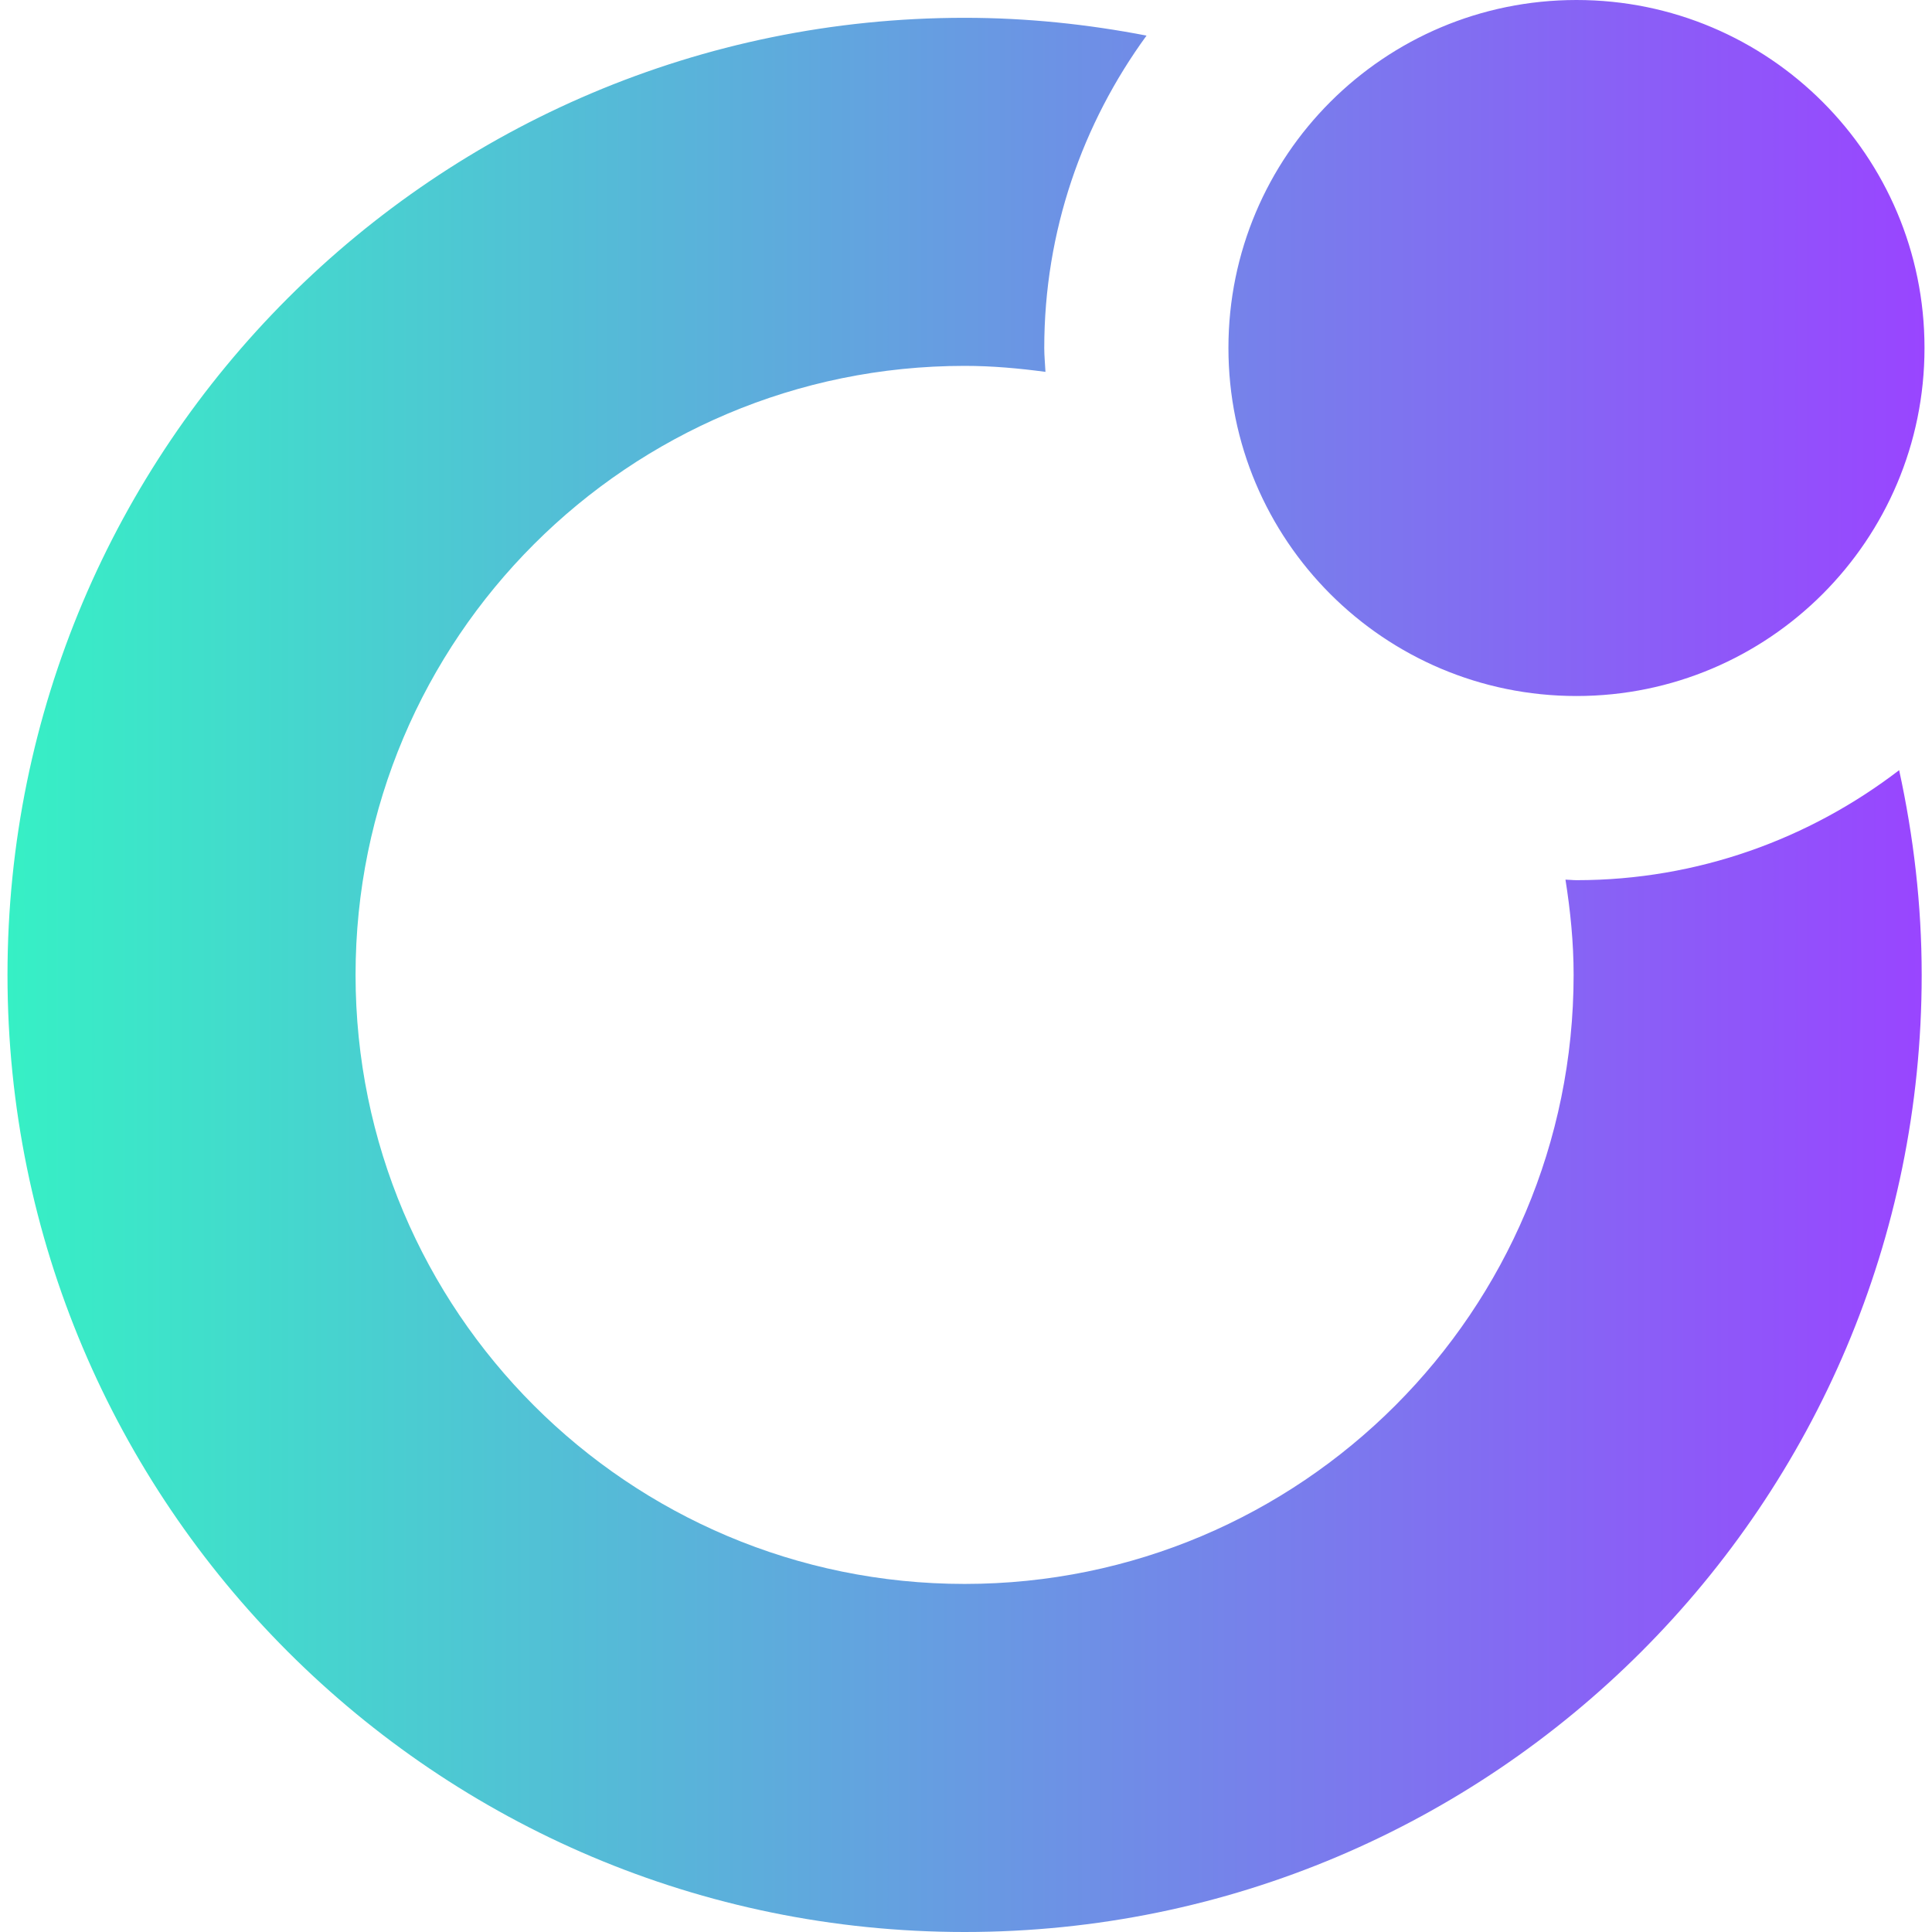 <?xml version="1.0" encoding="utf-8"?>
<!-- Generator: Adobe Illustrator 16.0.3, SVG Export Plug-In . SVG Version: 6.00 Build 0)  -->
<!DOCTYPE svg PUBLIC "-//W3C//DTD SVG 1.1//EN" "http://www.w3.org/Graphics/SVG/1.1/DTD/svg11.dtd">
<svg version="1.1" id="Warstwa_1" xmlns="http://www.w3.org/2000/svg" xmlns:xlink="http://www.w3.org/1999/xlink" x="0px" y="0px"
	 width="512px" height="512px" viewBox="0 0 512 512" enable-background="new 0 0 512 512" xml:space="preserve">
<g>
	<linearGradient id="SVGID_1_" gradientUnits="userSpaceOnUse" x1="1.986" y1="256" x2="510.014" y2="256">
		<stop  offset="0" style="stop-color:#36F0C5"/>
		<stop  offset="1" style="stop-color:#9945FF"/>
	</linearGradient>
	<path fill="url(#SVGID_1_)" d="M510.014,92.209c0,50.951-41.291,92.242-92.225,92.242c-50.967,0-92.242-41.291-92.242-92.242
		S366.822,0,417.789,0C468.723,0,510.014,41.259,510.014,92.209z M417.789,233.257c-0.986,0-1.939-0.127-2.924-0.143
		c1.303,8.23,2.16,16.618,2.16,25.23c0,89.158-72.256,161.414-161.382,161.414c-89.16,0-161.415-72.256-161.415-161.414
		c0-89.128,72.255-161.384,161.415-161.384c7.277,0,14.394,0.651,21.416,1.589c-0.096-2.113-0.318-4.194-0.318-6.339
		c0-30.949,10.137-59.498,27.105-82.773c-15.617-3.019-31.713-4.718-48.203-4.718C115.548,4.718,1.986,118.28,1.986,258.375
		C1.986,398.438,115.548,512,255.643,512c140.062,0,253.625-113.563,253.625-253.625c0-18.652-2.16-36.763-5.975-54.271
		C479.543,222.311,449.945,233.257,417.789,233.257z"/>
</g>
</svg>
